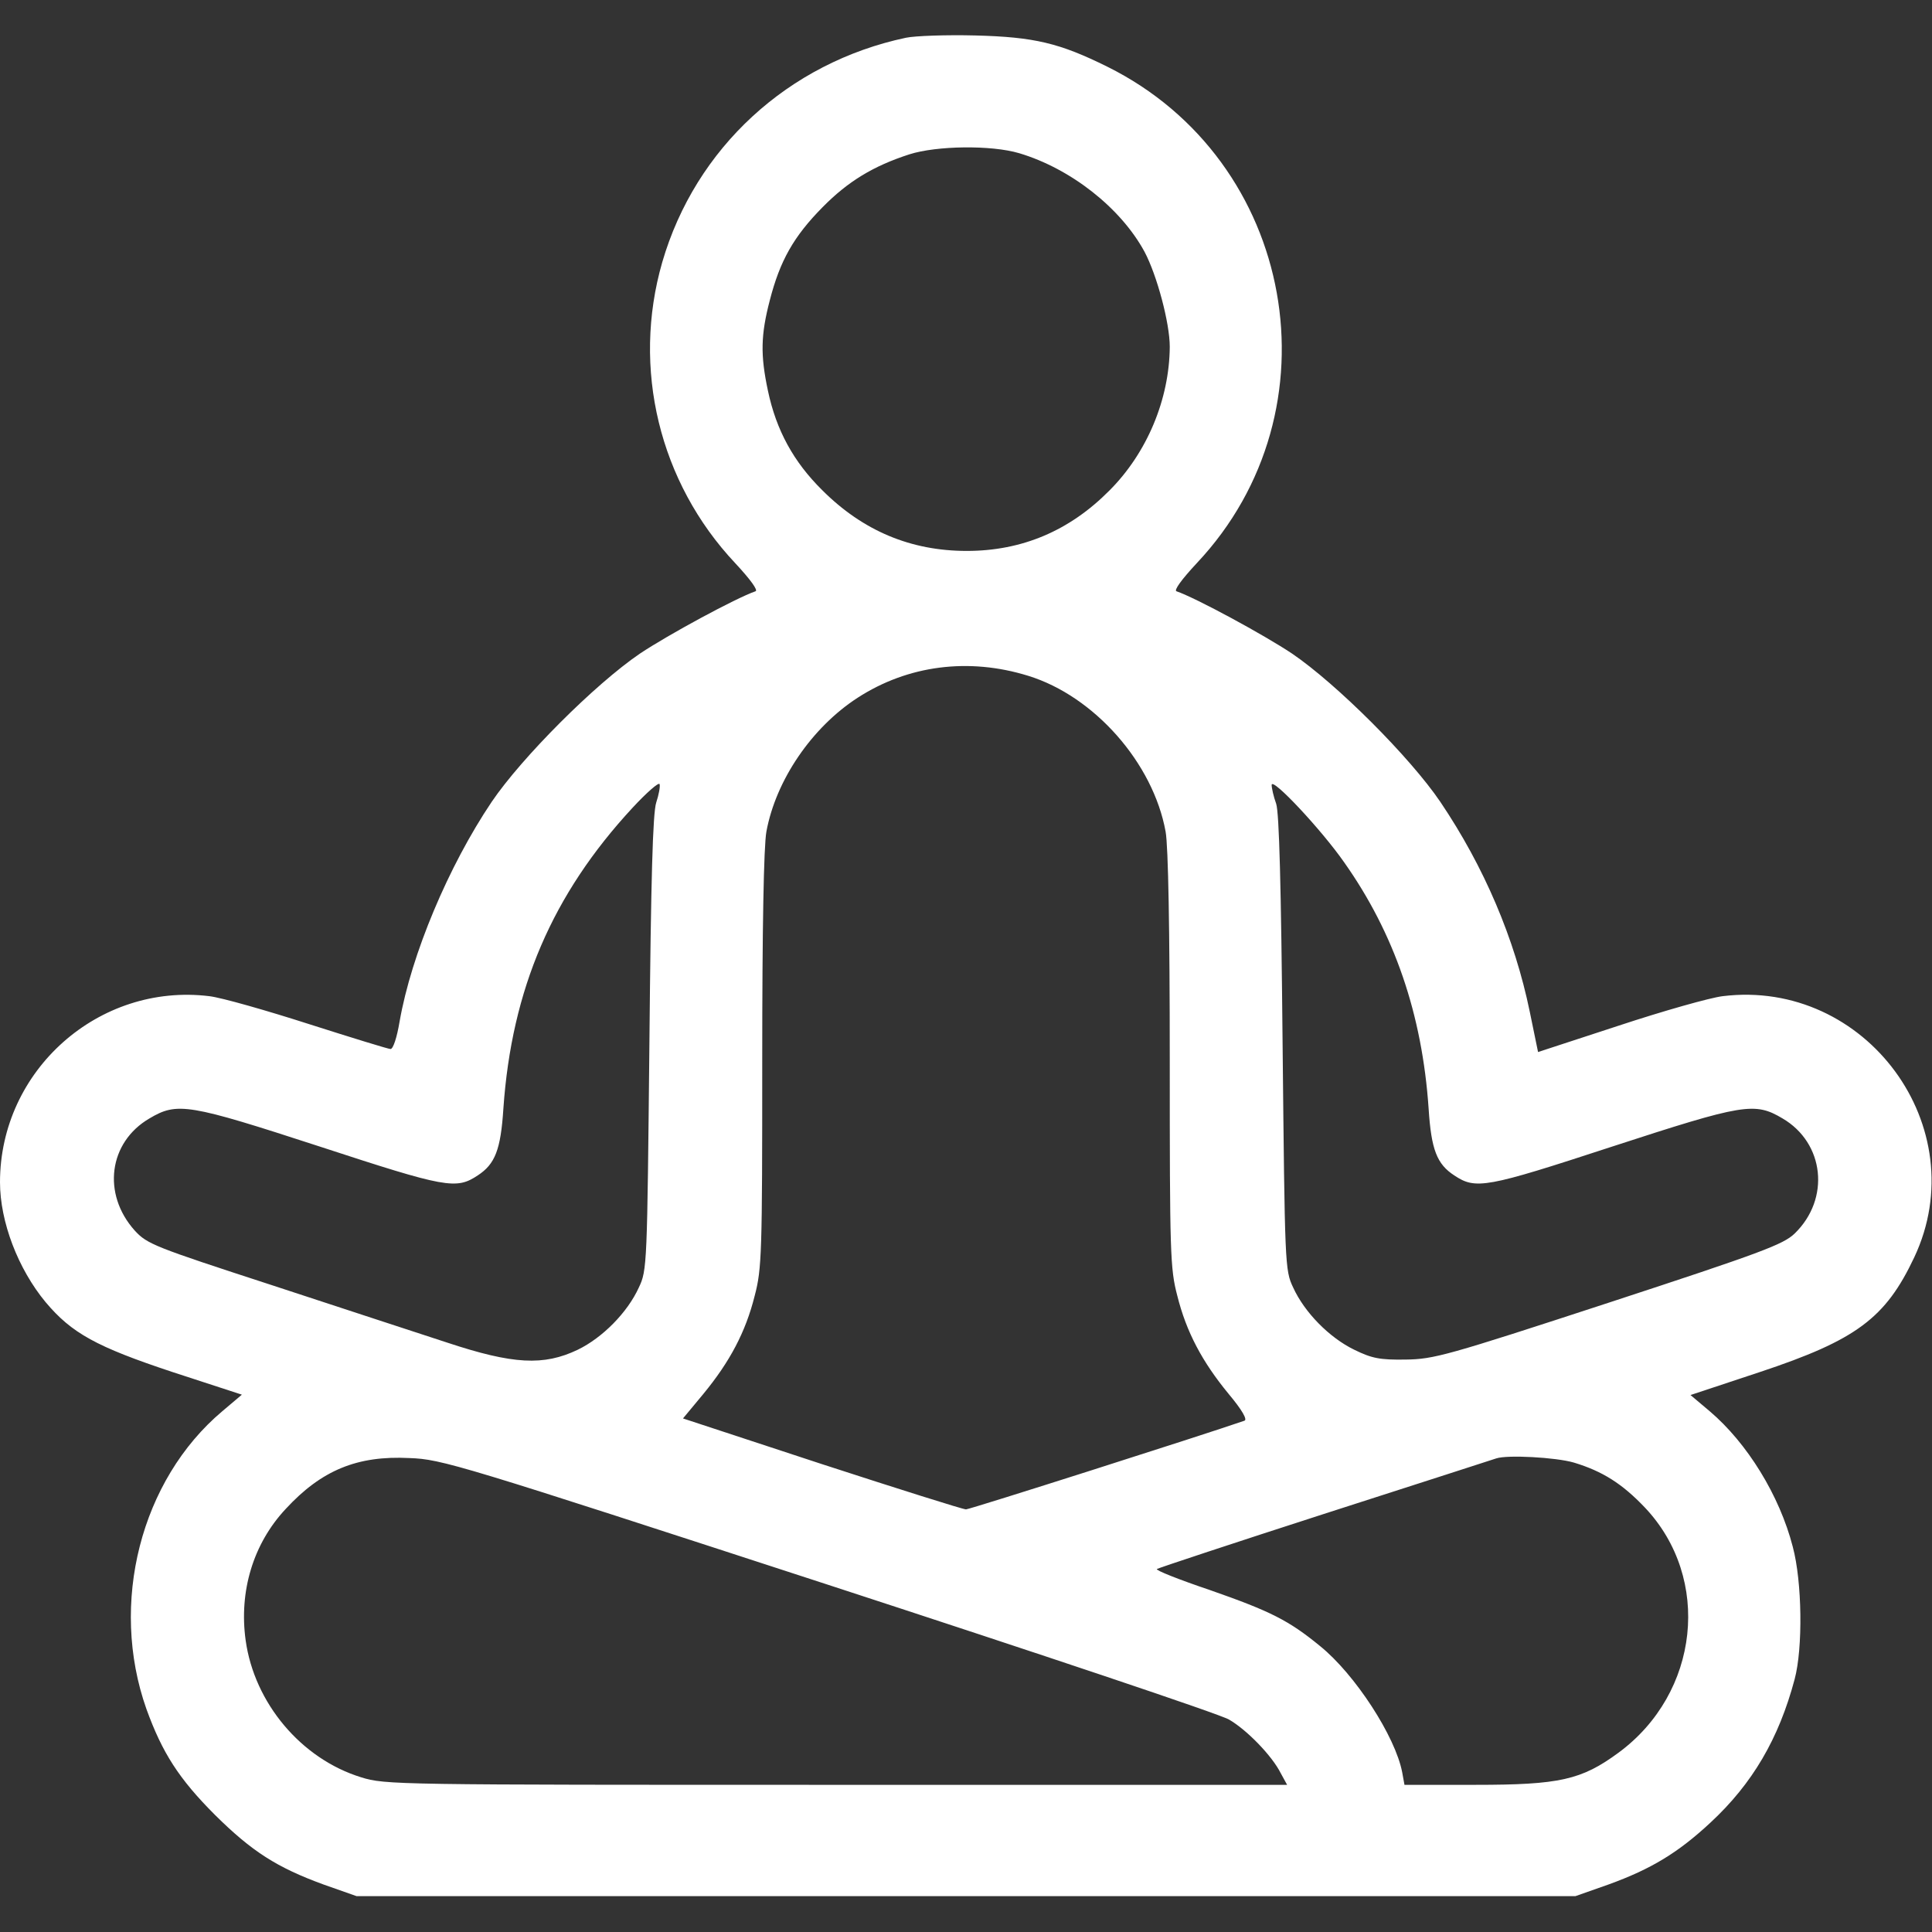 <svg preserveAspectRatio="xMidYMid meet" viewBox="0 0 512 512" height="512pt" width="512pt" xmlns="http://www.w3.org/2000/svg" version="1.0">

<rect x="0" y="0" width="512" height="512" fill="#333333" stroke="none"/>

<g stroke="none" fill="#ffffff" transform="translate(0,512) scale(0.1,-0.1)">
<path d="M2401 5020 c-312 -66 -558 -292 -646 -595 -81 -281 -8 -583 193 -797
41 -44 62 -73 54 -75 -52 -18 -231 -115 -306 -165 -119 -81 -313 -275 -393
-393 -115 -171 -213 -405 -244 -582 -7 -42 -17 -73 -24 -73 -6 0 -103 30 -216
66 -112 36 -231 70 -264 74 -293 36 -555 -196 -555 -493 0 -105 48 -230 121
-318 69 -82 134 -118 336 -185 l184 -60 -52 -44 c-216 -182 -300 -509 -201
-789 42 -116 86 -185 182 -281 98 -97 164 -139 287 -184 l88 -31 1615 0 1615
0 88 31 c113 41 184 84 270 164 111 103 181 222 223 380 22 82 20 258 -5 351
-35 136 -121 275 -220 359 l-51 43 184 61 c256 85 333 143 409 304 162 344
-128 739 -508 692 -33 -4 -157 -39 -275 -78 l-214 -70 -22 107 c-40 194 -121
384 -237 556 -80 118 -274 312 -393 393 -75 50 -254 147 -306 165 -8 2 13 31
54 75 381 405 262 1067 -237 1315 -127 63 -194 79 -350 83 -77 2 -160 -1 -184
-6z m300 -306 c137 -41 269 -145 332 -261 33 -62 67 -189 67 -252 -1 -139 -60
-281 -160 -381 -106 -107 -232 -160 -378 -160 -148 0 -275 53 -383 161 -76 75
-122 159 -144 264 -20 94 -19 147 5 239 27 105 63 169 140 247 67 68 134 109
230 140 72 23 217 25 291 3z m24 -1385 c175 -54 331 -231 364 -413 7 -38 11
-260 11 -606 0 -512 1 -552 20 -624 24 -96 66 -175 136 -260 36 -43 50 -68 42
-71 -116 -40 -728 -235 -738 -235 -8 0 -179 54 -382 120 l-368 121 54 65 c70
85 112 164 136 260 19 72 20 112 20 624 0 352 4 567 11 606 25 136 120 276
242 355 133 86 294 107 452 58z m-986 -336 c-9 -28 -14 -201 -18 -638 -6 -588
-6 -601 -28 -647 -30 -66 -96 -133 -162 -165 -90 -43 -171 -39 -346 19 -77 25
-287 94 -467 153 -310 101 -328 108 -361 144 -87 97 -69 234 39 297 74 44 103
39 453 -75 333 -109 360 -114 417 -76 46 30 61 68 68 177 22 317 130 568 342
797 37 40 70 69 72 63 2 -6 -2 -28 -9 -49z m1823 -158 c133 -188 207 -403 224
-653 7 -109 22 -147 68 -177 57 -38 84 -33 417 76 350 114 379 119 453 75 111
-65 127 -213 32 -305 -30 -29 -89 -51 -492 -183 -431 -141 -464 -150 -539
-151 -68 -1 -89 3 -136 26 -66 32 -132 99 -162 165 -22 46 -22 59 -28 647 -4
422 -9 610 -17 635 -7 19 -12 42 -12 50 1 21 132 -119 192 -205z m-1367 -1915
c561 -183 1039 -343 1062 -357 47 -27 114 -96 137 -142 l17 -31 -1195 0
c-1168 0 -1195 0 -1259 20 -159 49 -283 197 -306 363 -18 130 20 256 106 348
95 103 190 142 328 135 86 -3 131 -17 1110 -336z m1976 324 c76 -23 128 -56
188 -119 178 -188 145 -492 -70 -650 -98 -72 -156 -85 -379 -85 l-188 0 -6 33
c-18 95 -125 260 -218 335 -83 68 -131 92 -291 148 -83 28 -146 53 -141 56 5
3 207 70 449 148 242 78 445 143 450 145 29 10 158 3 206 -11z"></path>
</g>
</svg>
